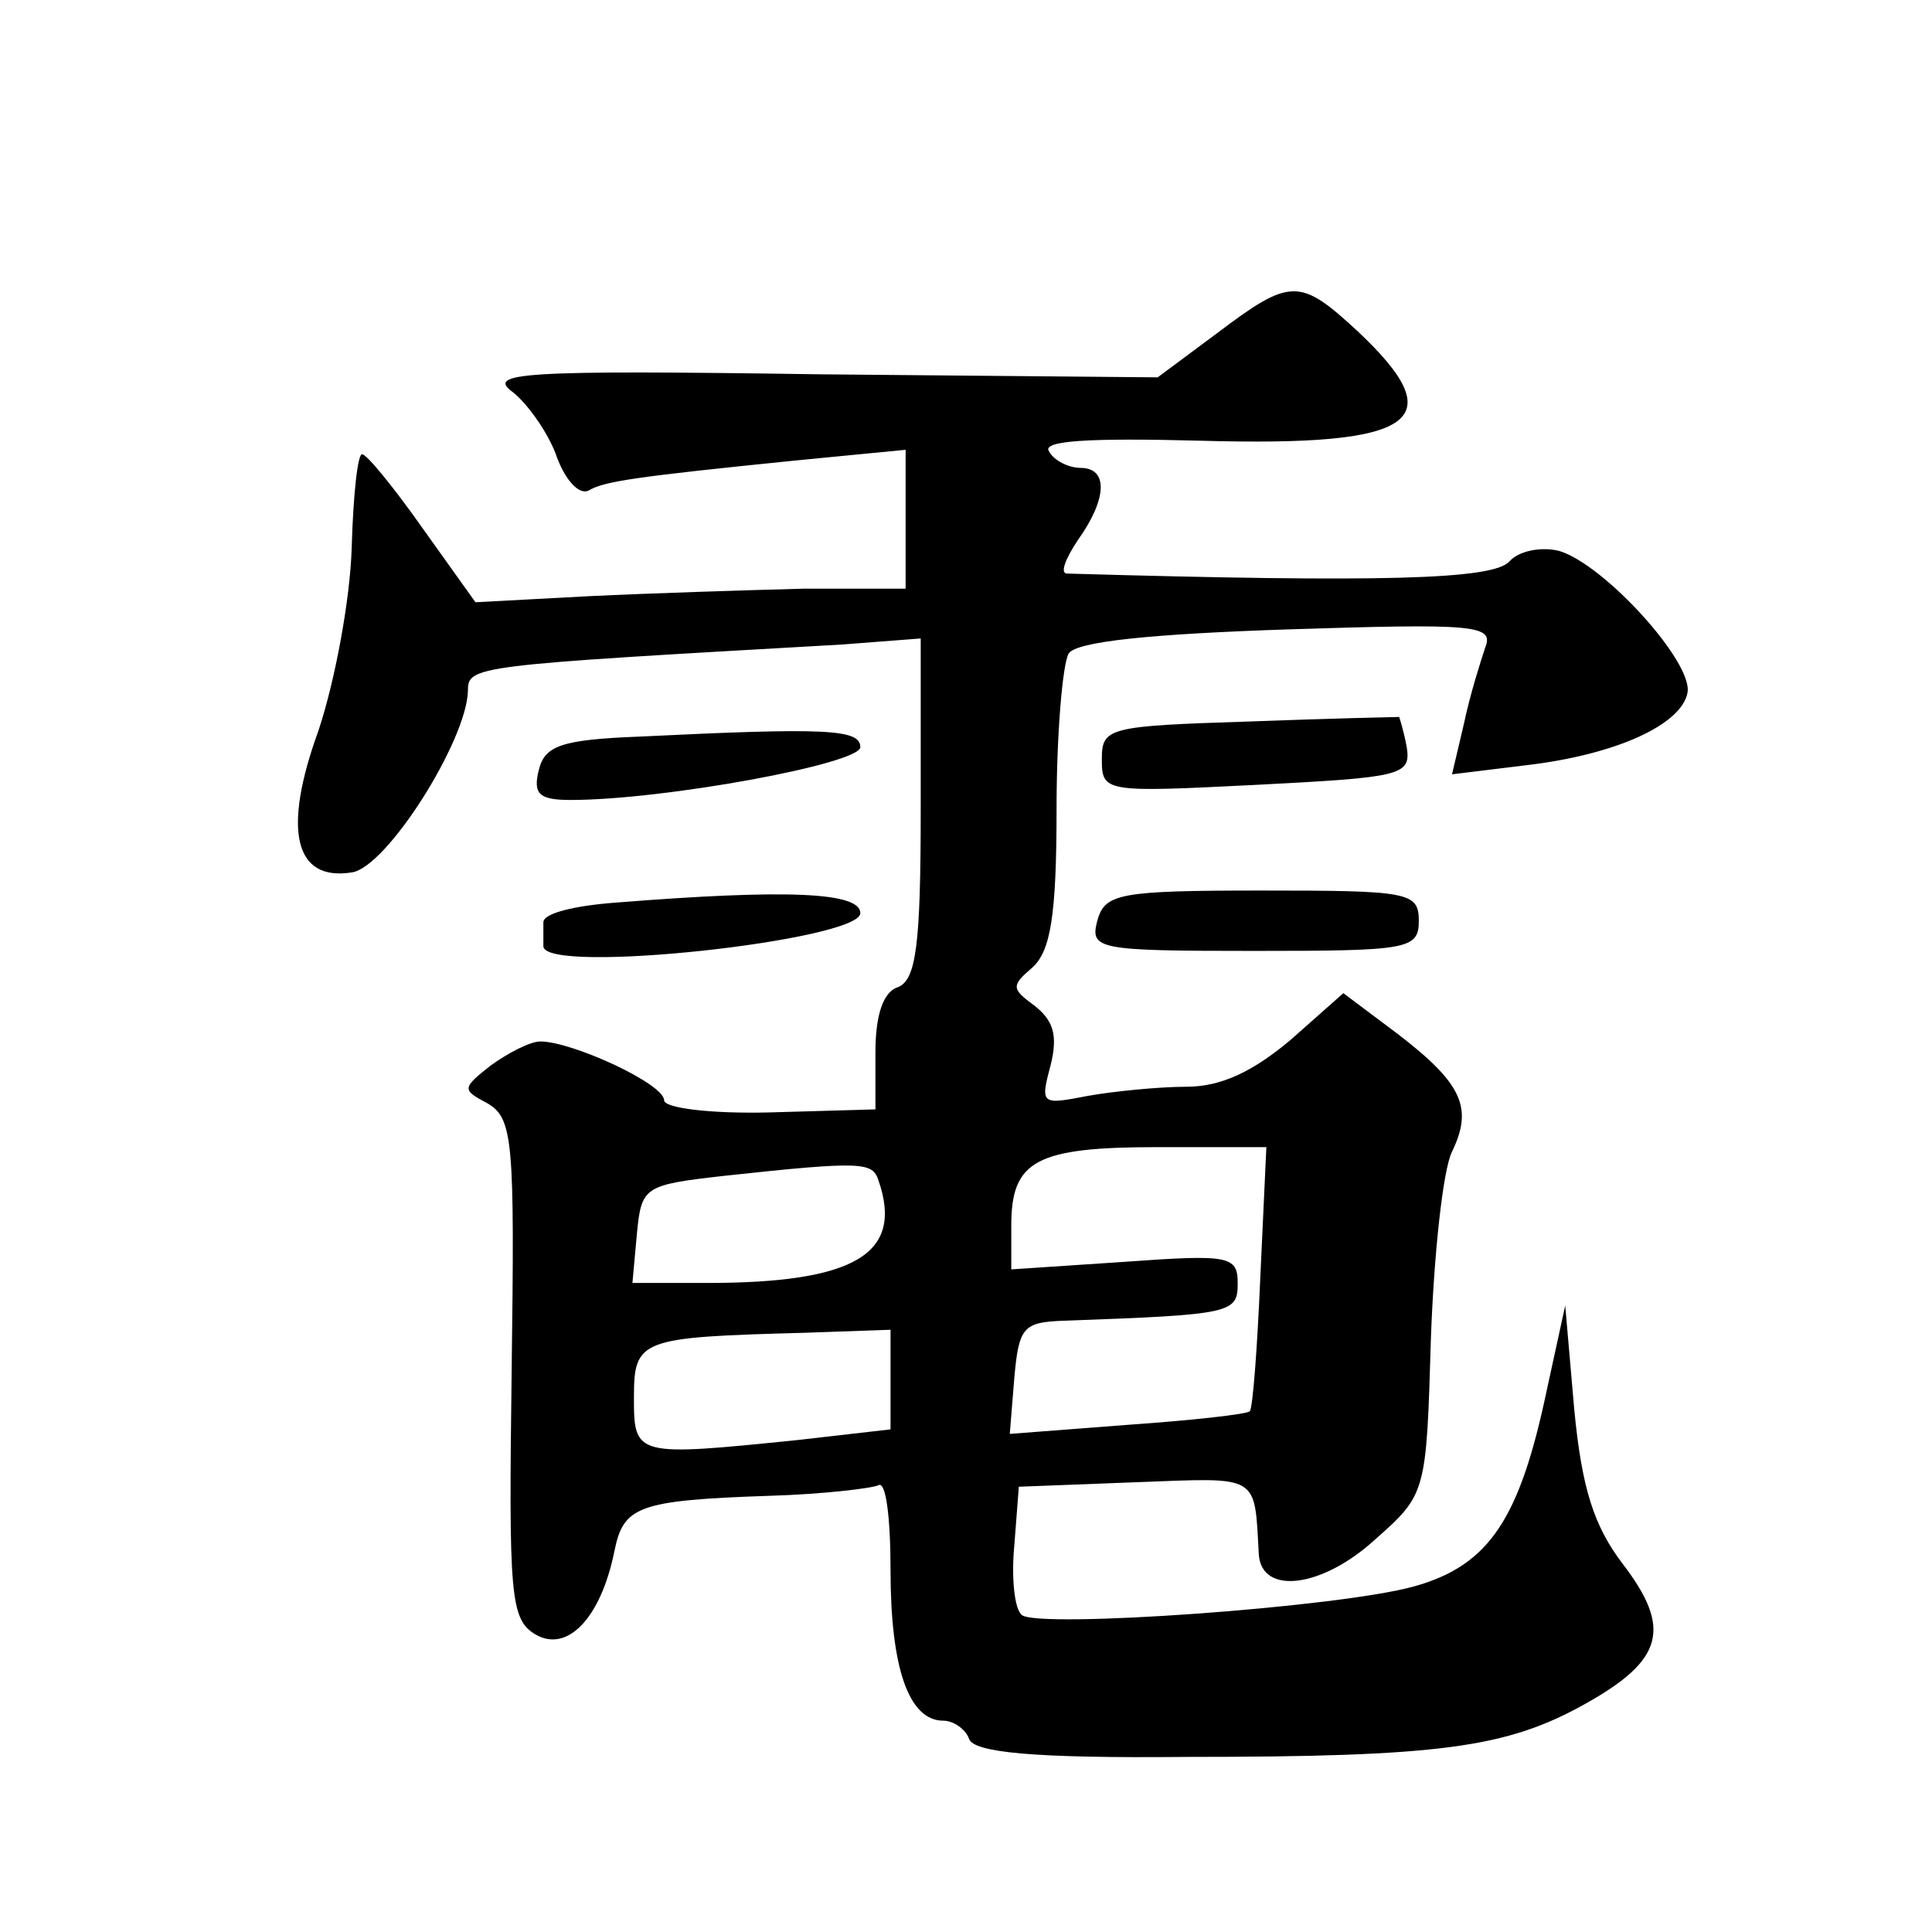 <?xml version="1.0" standalone="no"?>
<!DOCTYPE svg PUBLIC "-//W3C//DTD SVG 20010904//EN"
 "http://www.w3.org/TR/2001/REC-SVG-20010904/DTD/svg10.dtd">
<svg version="1.0" xmlns="http://www.w3.org/2000/svg"
 width="128pt" height="128pt" viewBox="0 0 128 128"
 preserveAspectRatio="xMidYMid meet">
<g transform="translate(0,128) scale(0.1,-0.1)"
fill="#0" stroke="none">
<path d="M806 1059 l-39 -29 -223 2 c-201 3 -222 1 -204 -12 10 -8 24 -28 29 -43
6 -16 15 -25 21 -22 10 6 29 9 138 20 l72 7 0 -46 0 -46 -67 0 c-38 -1 -102 -3
-143 -5 l-75 -4 -35 49 c-19 27 -37 49 -40 49 -3 1 -6 -27 -7 -62 -1 -34 -11 -88
-22 -121 -24 -66 -16 -100 22 -94 23 3 76 87 77 120 0 17 2 17 248 31 l52 4 0 -113
c0 -90 -3 -113 -15 -118 -10 -3 -15 -19 -15 -43 l0 -38 -70 -2 c-40 -1 -70 3 -70
8 0 11 -61 39 -82 39 -7 0 -22 -8 -33 -16 -19 -15 -19 -16 -2 -25 17 -10 18 -25
16 -176 -2 -151 -1 -166 16 -176 21 -12 43 11 52 55 6 30 15 34 103 37 35 1 68
5 72 7 5 3 8 -22 8 -56 0 -65 12 -100 35 -100 7 0 15 -6 17 -12 3 -9 42 -13 144
-12 168 0 212 6 264 35 52 29 58 50 25 93 -19 25 -27 50 -32 102 l-6 69 -12 -55
c-18 -86 -38 -117 -88 -131 -50 -14 -249 -28 -260 -19 -5 4 -7 25 -5 46 l3 39 78
3 c82 3 78 6 81 -48 2 -27 42 -22 77 10 34 30 34 31 37 133 2 56 8 112 14 124 14
29 7 45 -36 78 l-36 27 -35 -31 c-25 -21 -46 -31 -69 -31 -18 0 -48 -3 -65 -6 -31
-6 -32 -6 -25 20 5 20 2 30 -11 40 -15 11 -15 13 -1 25 12 11 16 34 16 105 0 50
4 96 8 103 5 8 55 13 145 16 124 4 137 3 131 -12 -3 -9 -10 -31 -14 -50 l-8 -34
49 6 c60 7 103 27 107 48 4 20 -55 85 -85 94 -12 3 -27 0 -33 -7 -11 -12 -84 -14
-293 -8 -5 0 -1 10 7 22 20 28 20 48 2 48 -8 0 -18 5 -21 11 -5 7 26 9 101 7 143
-4 167 13 103 73 -38 35 -44 35 -93 -2z m29 -625 c-2 -47 -5 -87 -7 -89 -2 -2 -38
-6 -81 -9 l-78 -6 3 37 c3 34 6 37 33 38 112 4 115 5 115 25 0 18 -6 19 -75 14
l-75 -5 0 29 c0 43 16 52 97 52 l72 0 -4 -86z m-253 64 c17 -49 -16 -68 -114 -68
l-49 0 3 33 c3 31 5 32 58 38 92 10 98 9 102 -3z m8 -132 l0 -33 -61 -7 c-108 -11
-109 -11 -109 28 0 39 4 40 113 43 l57 2 0 -33z M828 802 c-94 -3 -98 -4 -98 -25
0 -22 2 -22 102 -17 96 5 103 6 100 25 -2 11 -5 20 -5 20 -1 0 -46 -1 -99 -3z M424
792 c-52 -2 -63 -6 -67 -22 -4 -16 0 -20 21 -20 62 0 192 24 192 35 0 12 -23 13
-146 7z M408 682 c-27 -2 -48 -7 -48 -13 0 -5 0 -12 0 -16 1 -19 210 4 210 22 0
14 -49 16 -162 7z M727 670 c-5 -19 0 -20 104 -20 102 0 109 1 109 20 0 19 -7 20
-104 20 -95 0 -104 -2 -109 -20z"/>
</g>
</svg>
